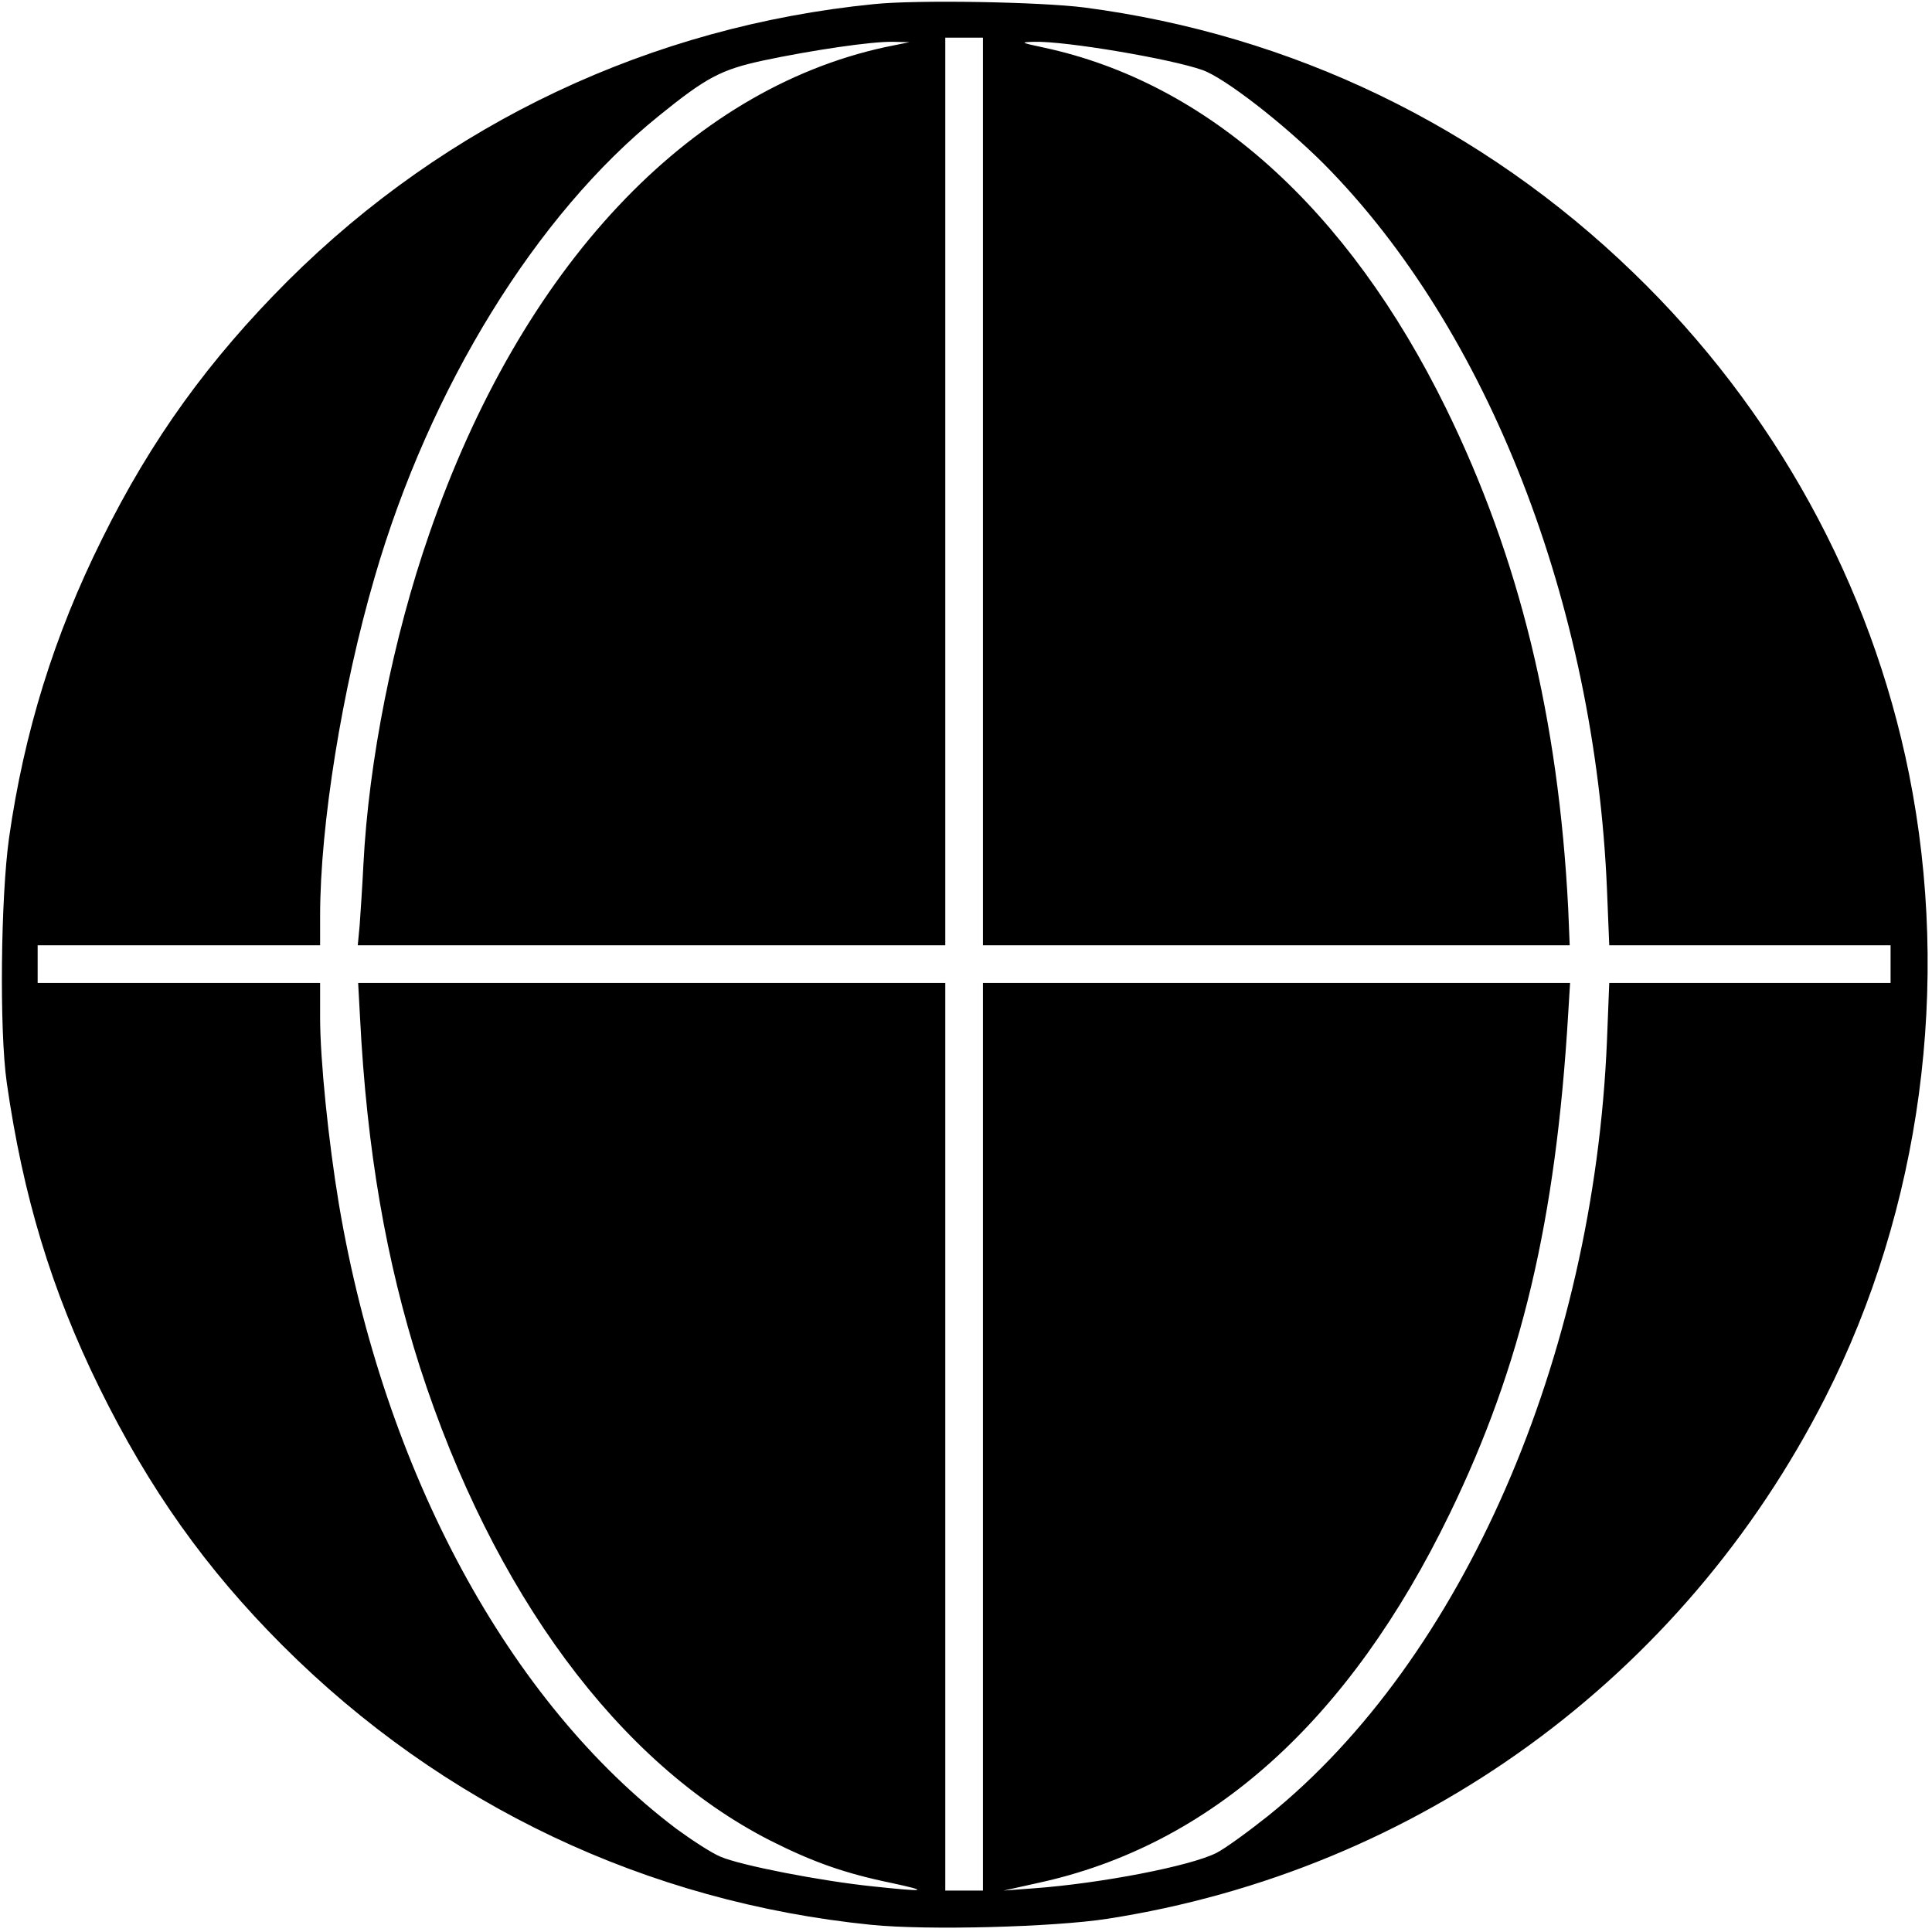 <?xml version="1.0" standalone="no"?>
<!DOCTYPE svg PUBLIC "-//W3C//DTD SVG 20010904//EN"
 "http://www.w3.org/TR/2001/REC-SVG-20010904/DTD/svg10.dtd">
<svg version="1.0" xmlns="http://www.w3.org/2000/svg"
 width="513pt" height="513pt" viewBox="0 0 513 513"
 preserveAspectRatio="xMidYMid meet">
<g transform="translate(0,513) scale(0.1,-0.1)"
fill="#000000" stroke="none">
<path d="M2320 5119 c-591 -59 -1134 -315 -1555 -734 -210 -210 -363 -421
-494 -686 -127 -255 -207 -513 -247 -794 -22 -157 -26 -511 -6 -650 43 -301
119 -552 246 -810 132 -268 282 -480 486 -684 425 -425 968 -682 1564 -742
150 -15 483 -6 626 16 824 128 1528 639 1907 1385 254 500 334 1096 222 1655
-101 503 -357 969 -732 1331 -402 389 -907 632 -1457 704 -117 15 -445 21
-560 9z m290 -1294 l0 -1205 779 0 779 0 -4 98 c-26 506 -130 931 -324 1327
-261 532 -634 866 -1070 959 -61 13 -62 14 -23 15 83 2 361 -45 446 -75 59
-21 214 -141 323 -250 435 -439 719 -1167 751 -1926 l6 -148 374 0 373 0 0
-50 0 -50 -373 0 -374 0 -6 -152 c-35 -845 -384 -1644 -899 -2059 -54 -43
-116 -88 -138 -99 -69 -35 -307 -81 -485 -94 l-80 -6 90 20 c459 99 827 429
1095 982 190 392 281 775 314 1326 l5 82 -779 0 -780 0 0 -1205 0 -1205 -50 0
-50 0 0 1205 0 1205 -779 0 -780 0 5 -92 c18 -352 69 -646 159 -928 194 -600
528 -1052 930 -1257 113 -57 197 -87 323 -113 102 -22 92 -24 -49 -9 -138 14
-353 56 -406 79 -24 10 -76 44 -117 74 -445 336 -776 948 -896 1658 -28 168
-50 384 -50 496 l0 92 -375 0 -375 0 0 50 0 50 375 0 375 0 0 78 c0 241 58
602 145 900 146 503 429 962 754 1224 127 103 166 123 276 147 132 28 289 51
345 50 l45 -1 -64 -13 c-525 -114 -967 -586 -1211 -1292 -96 -276 -161 -603
-175 -878 -3 -60 -8 -134 -10 -162 l-5 -53 780 0 780 0 0 1205 0 1205 50 0 50
0 0 -1205z"/>
</g>
</svg>
